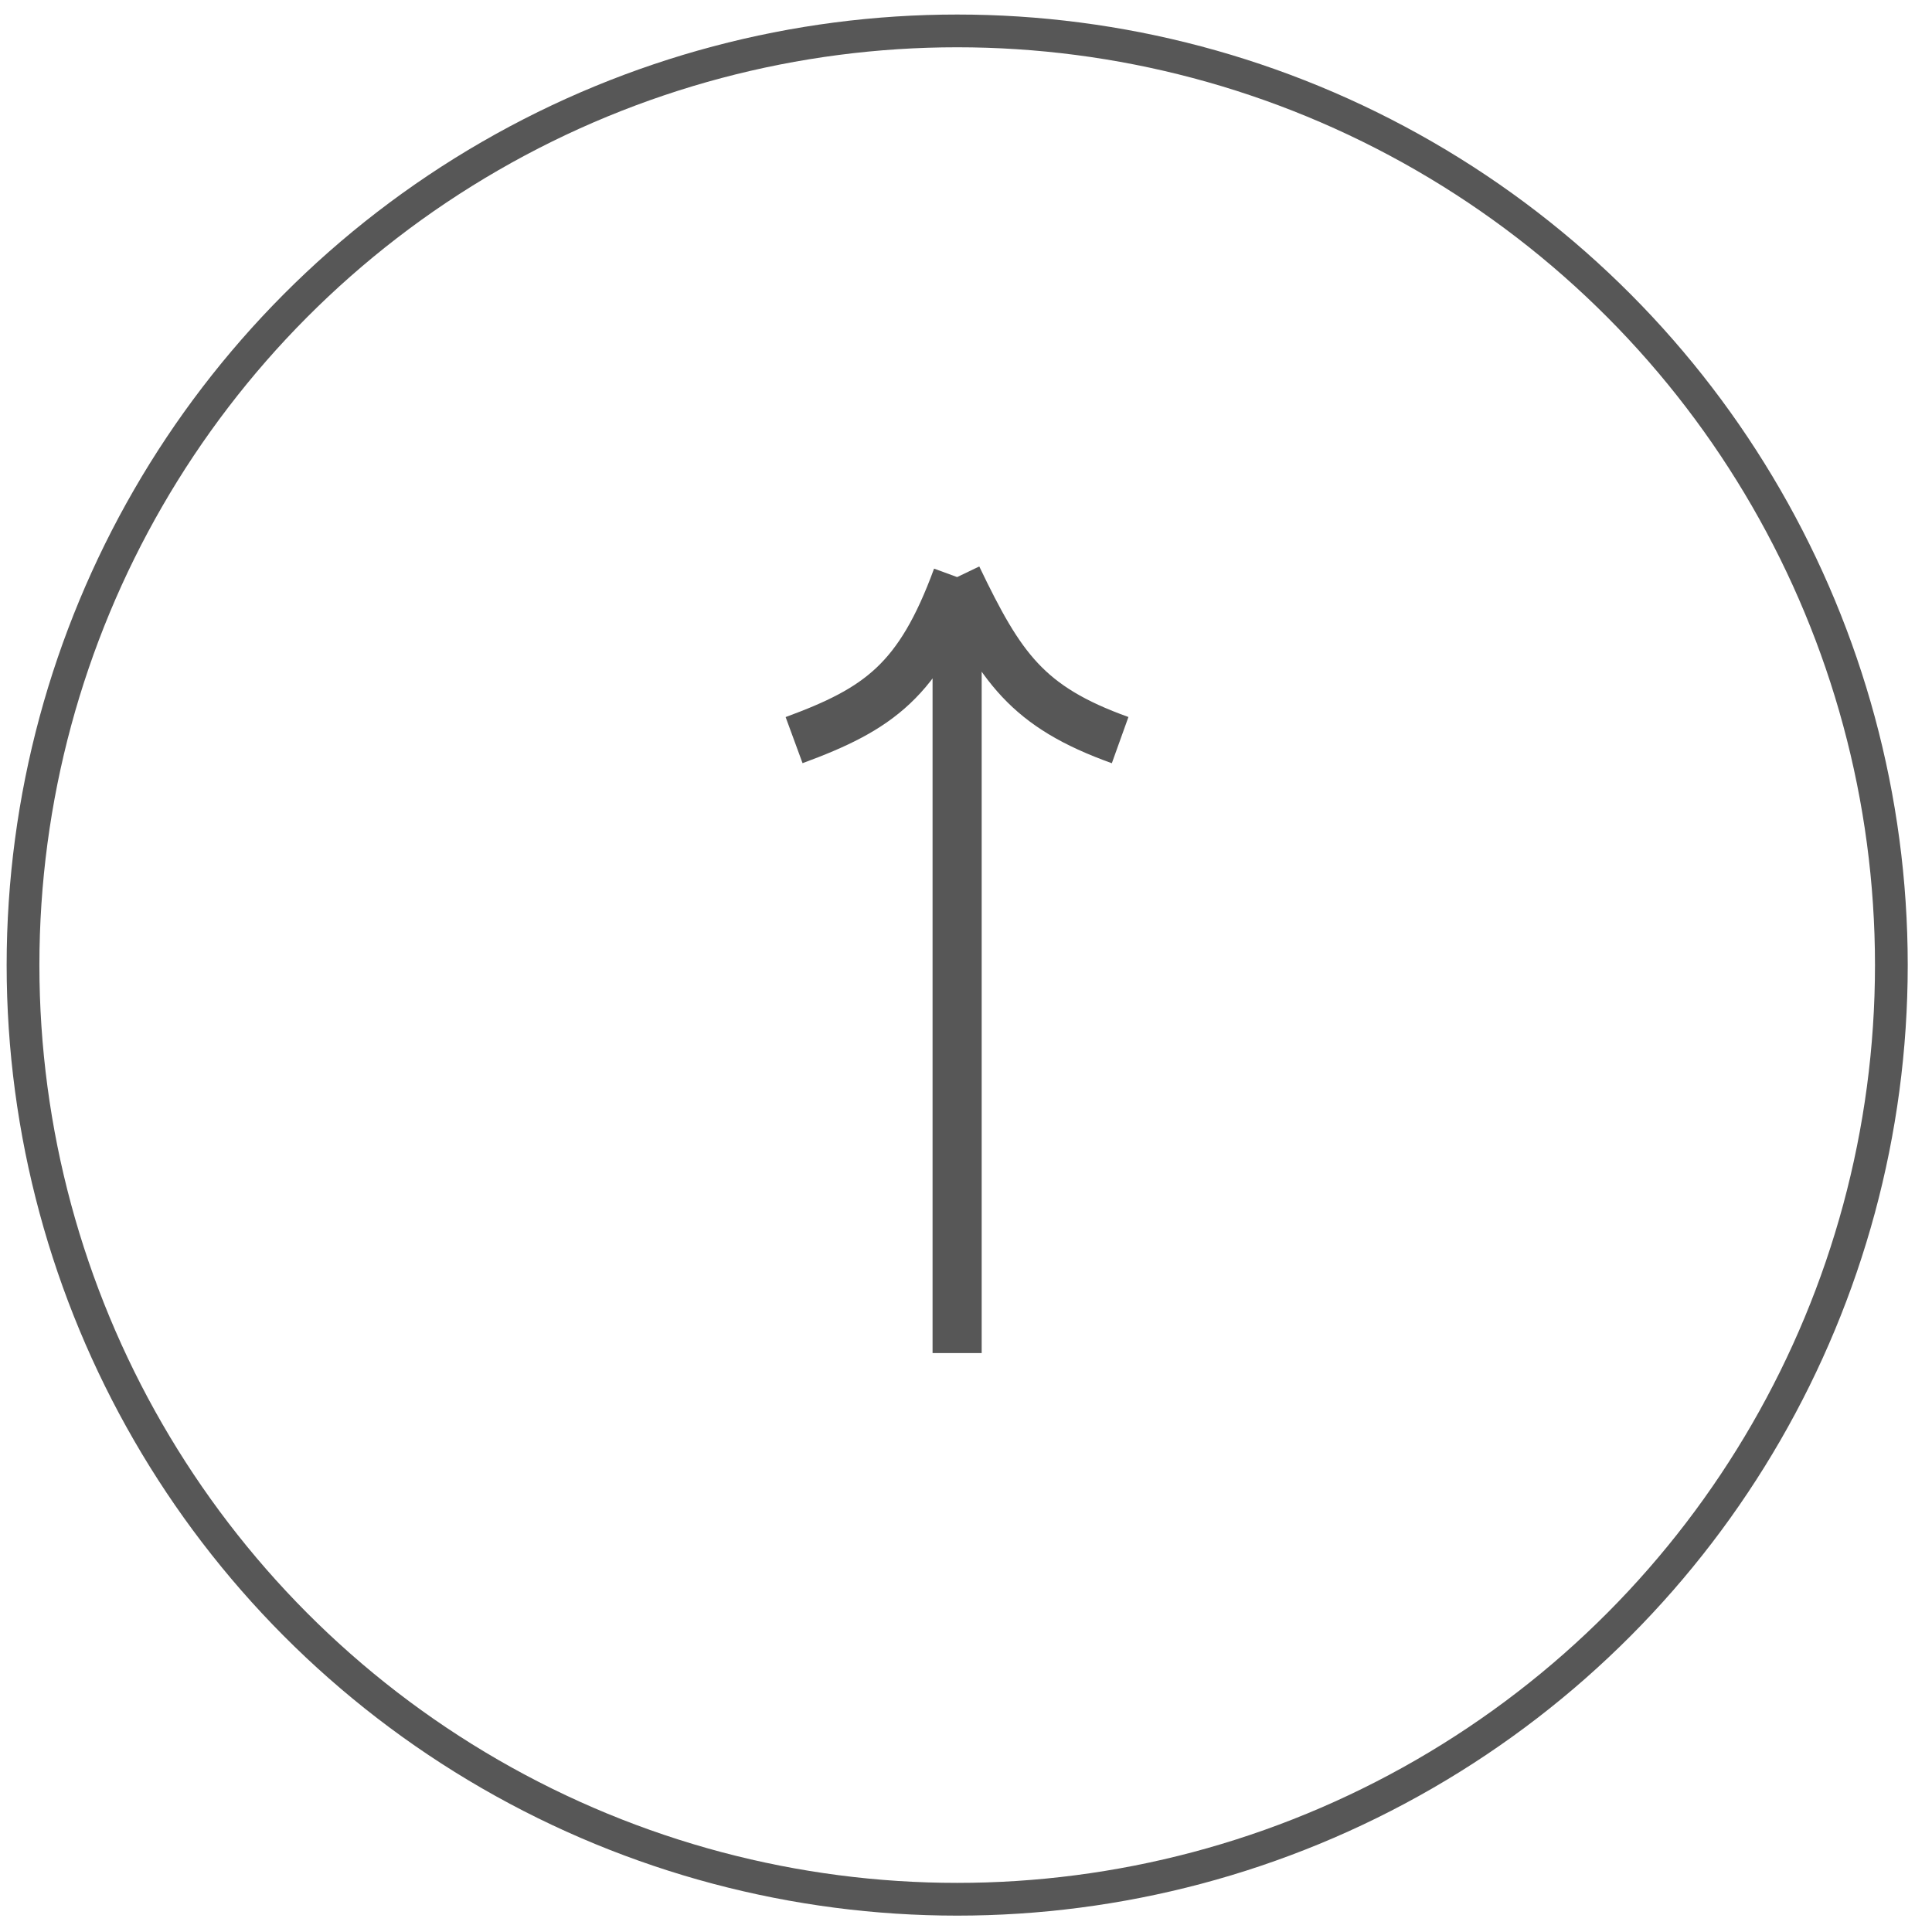 <?xml version="1.0" encoding="UTF-8"?> <svg xmlns="http://www.w3.org/2000/svg" width="59" height="59" viewBox="0 0 59 59" fill="none"> <circle cx="29.231" cy="29.472" r="28.528" stroke="#575757"></circle> <path d="M29.229 41.321L29.229 17.623M29.229 17.623C28.073 20.777 26.842 21.65 24.25 22.602M29.229 17.623C30.554 20.386 31.364 21.581 34.207 22.602" stroke="#575757" stroke-width="1.5"></path> </svg> 